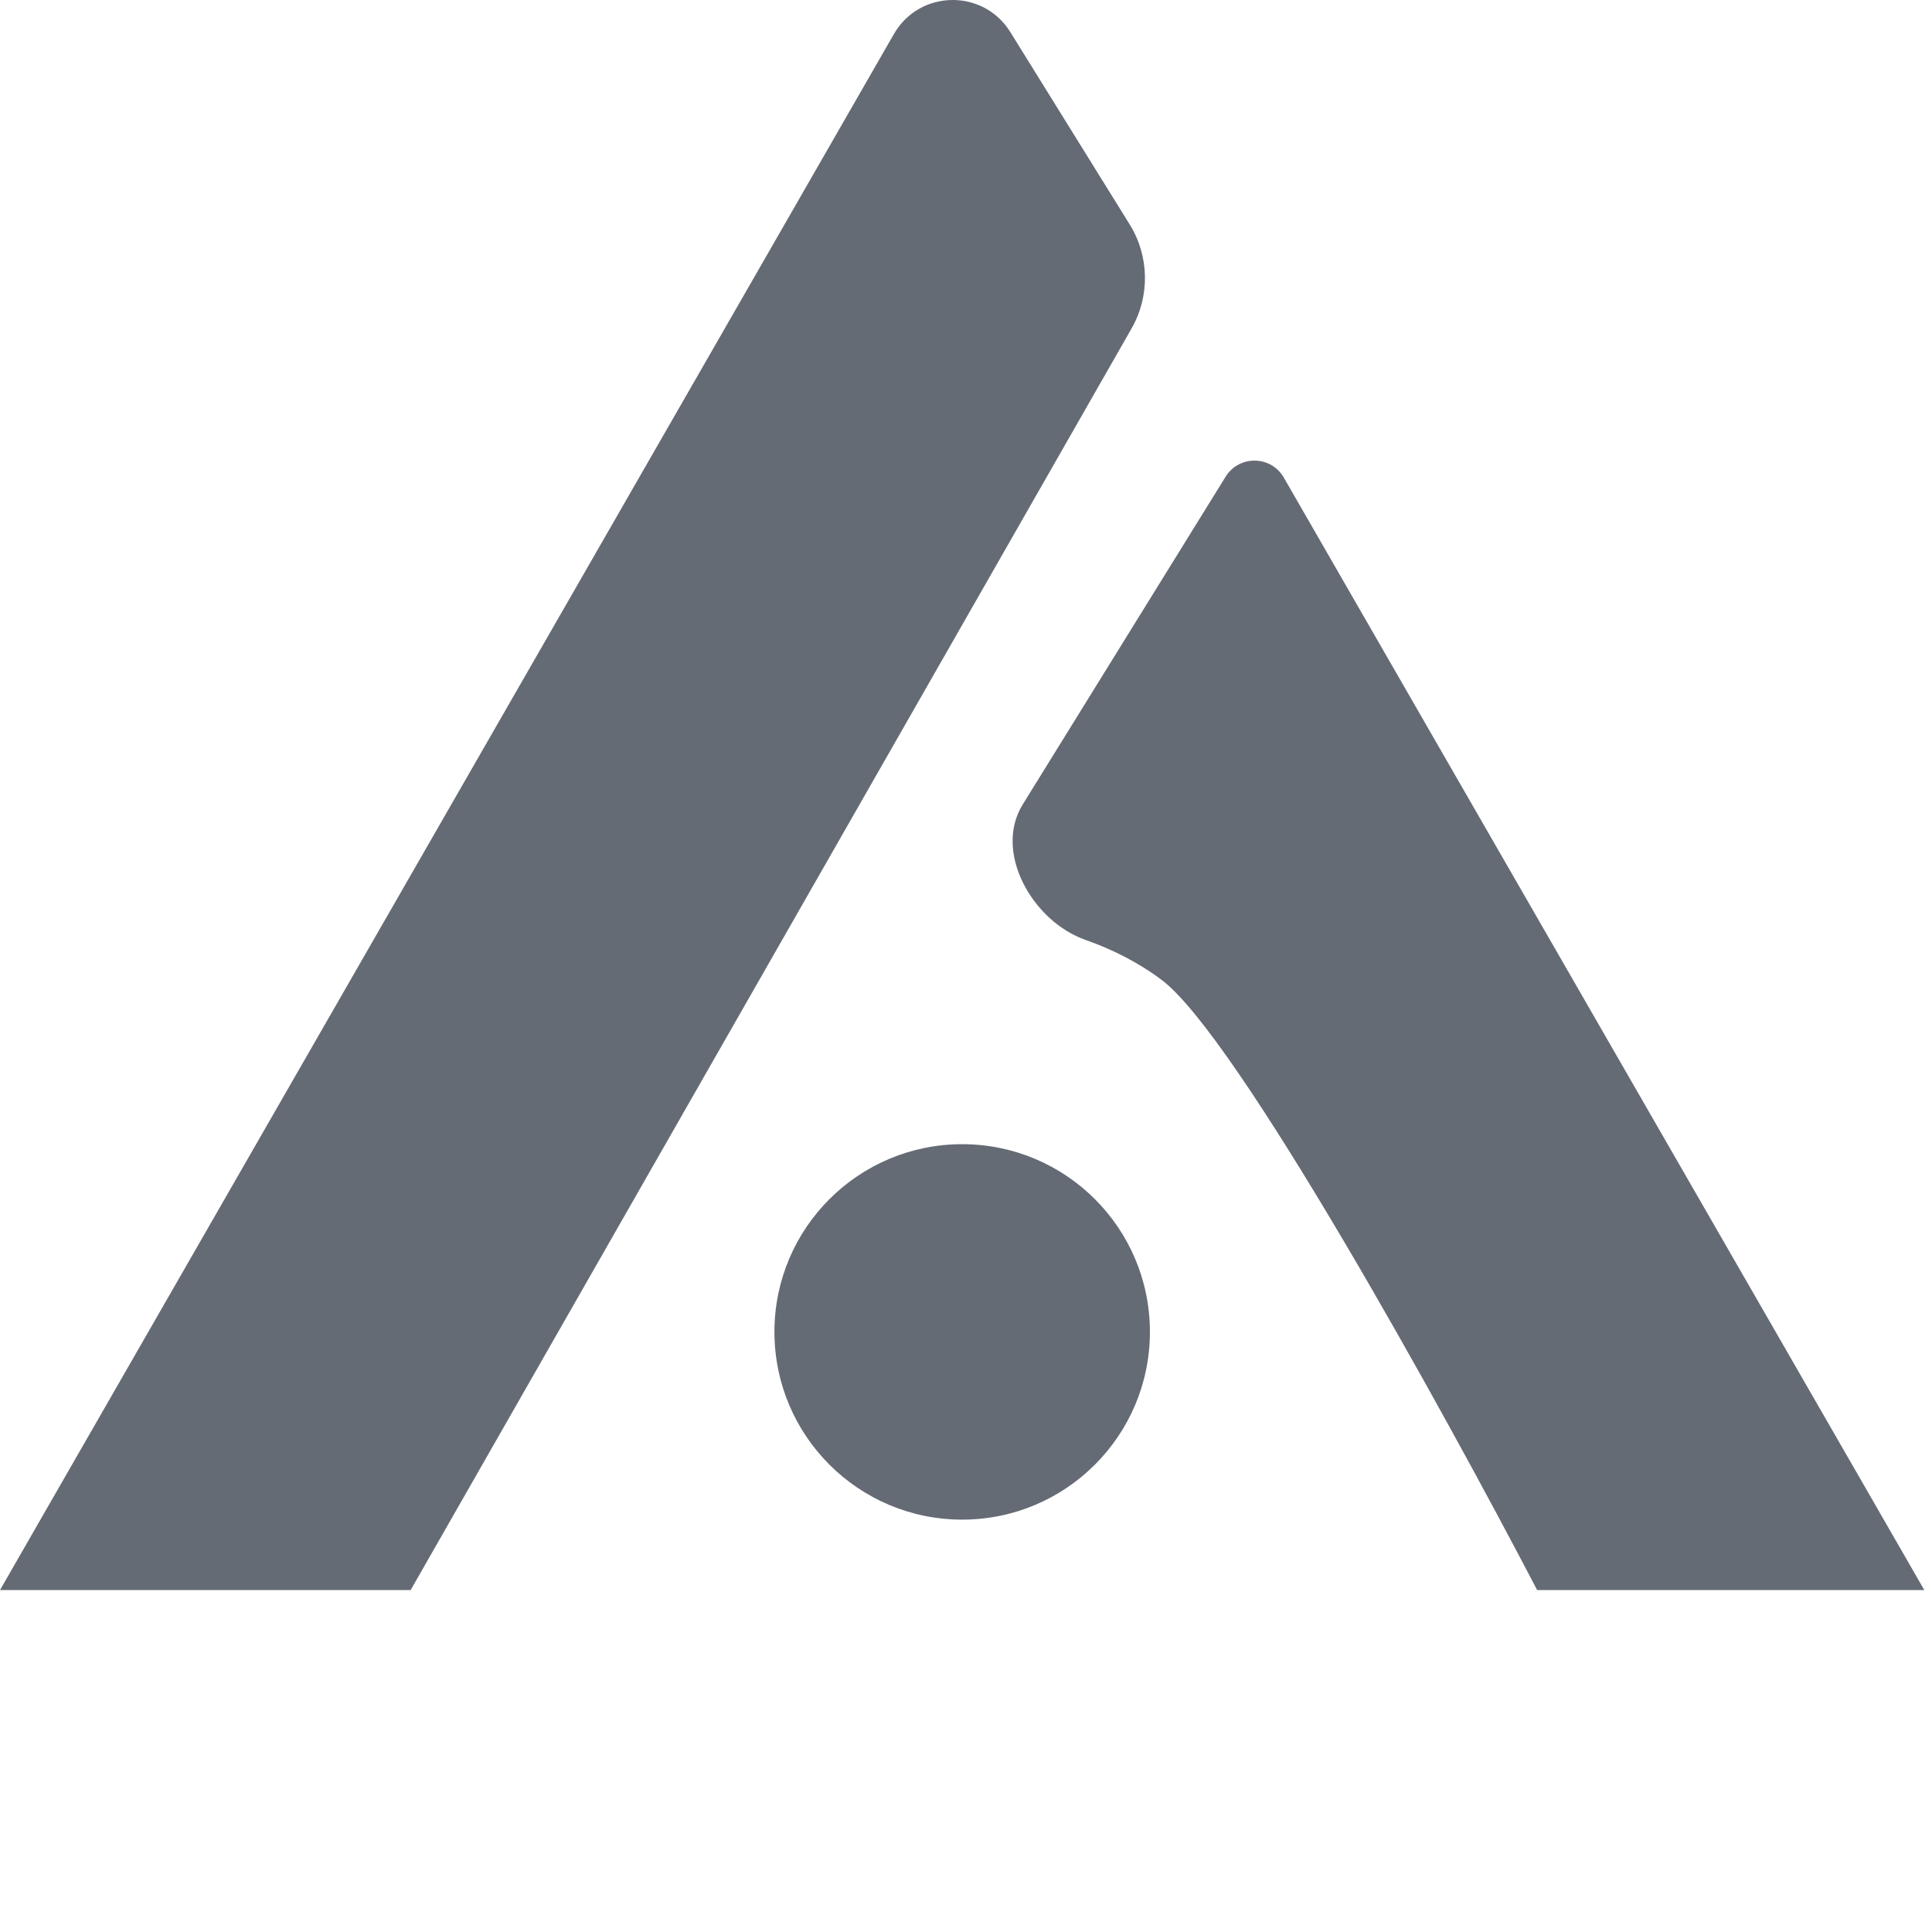 <svg width="47" height="47" viewBox="0 0 57 57" fill="none" xmlns="http://www.w3.org/2000/svg">
<path d="M26.373 1.004C27.127 -0.308 29.009 -0.341 29.807 0.945L33.329 6.621C33.91 7.557 33.931 8.735 33.385 9.691L12.116 46.911H0L26.373 1.004ZM36.16 14.063C36.559 13.42 37.499 13.435 37.877 14.091L56.773 46.911H45.35C42.58 41.603 36.487 30.572 34.272 28.91C33.564 28.379 32.79 27.999 32.027 27.731C30.463 27.182 29.302 25.143 30.174 23.733L36.16 14.063ZM28.387 33.757C31.446 33.757 33.926 36.236 33.926 39.295C33.926 42.354 31.446 44.834 28.387 44.834C25.328 44.834 22.848 42.354 22.848 39.295C22.848 36.236 25.328 33.757 28.387 33.757Z" fill="#656B75"/>

</svg>
